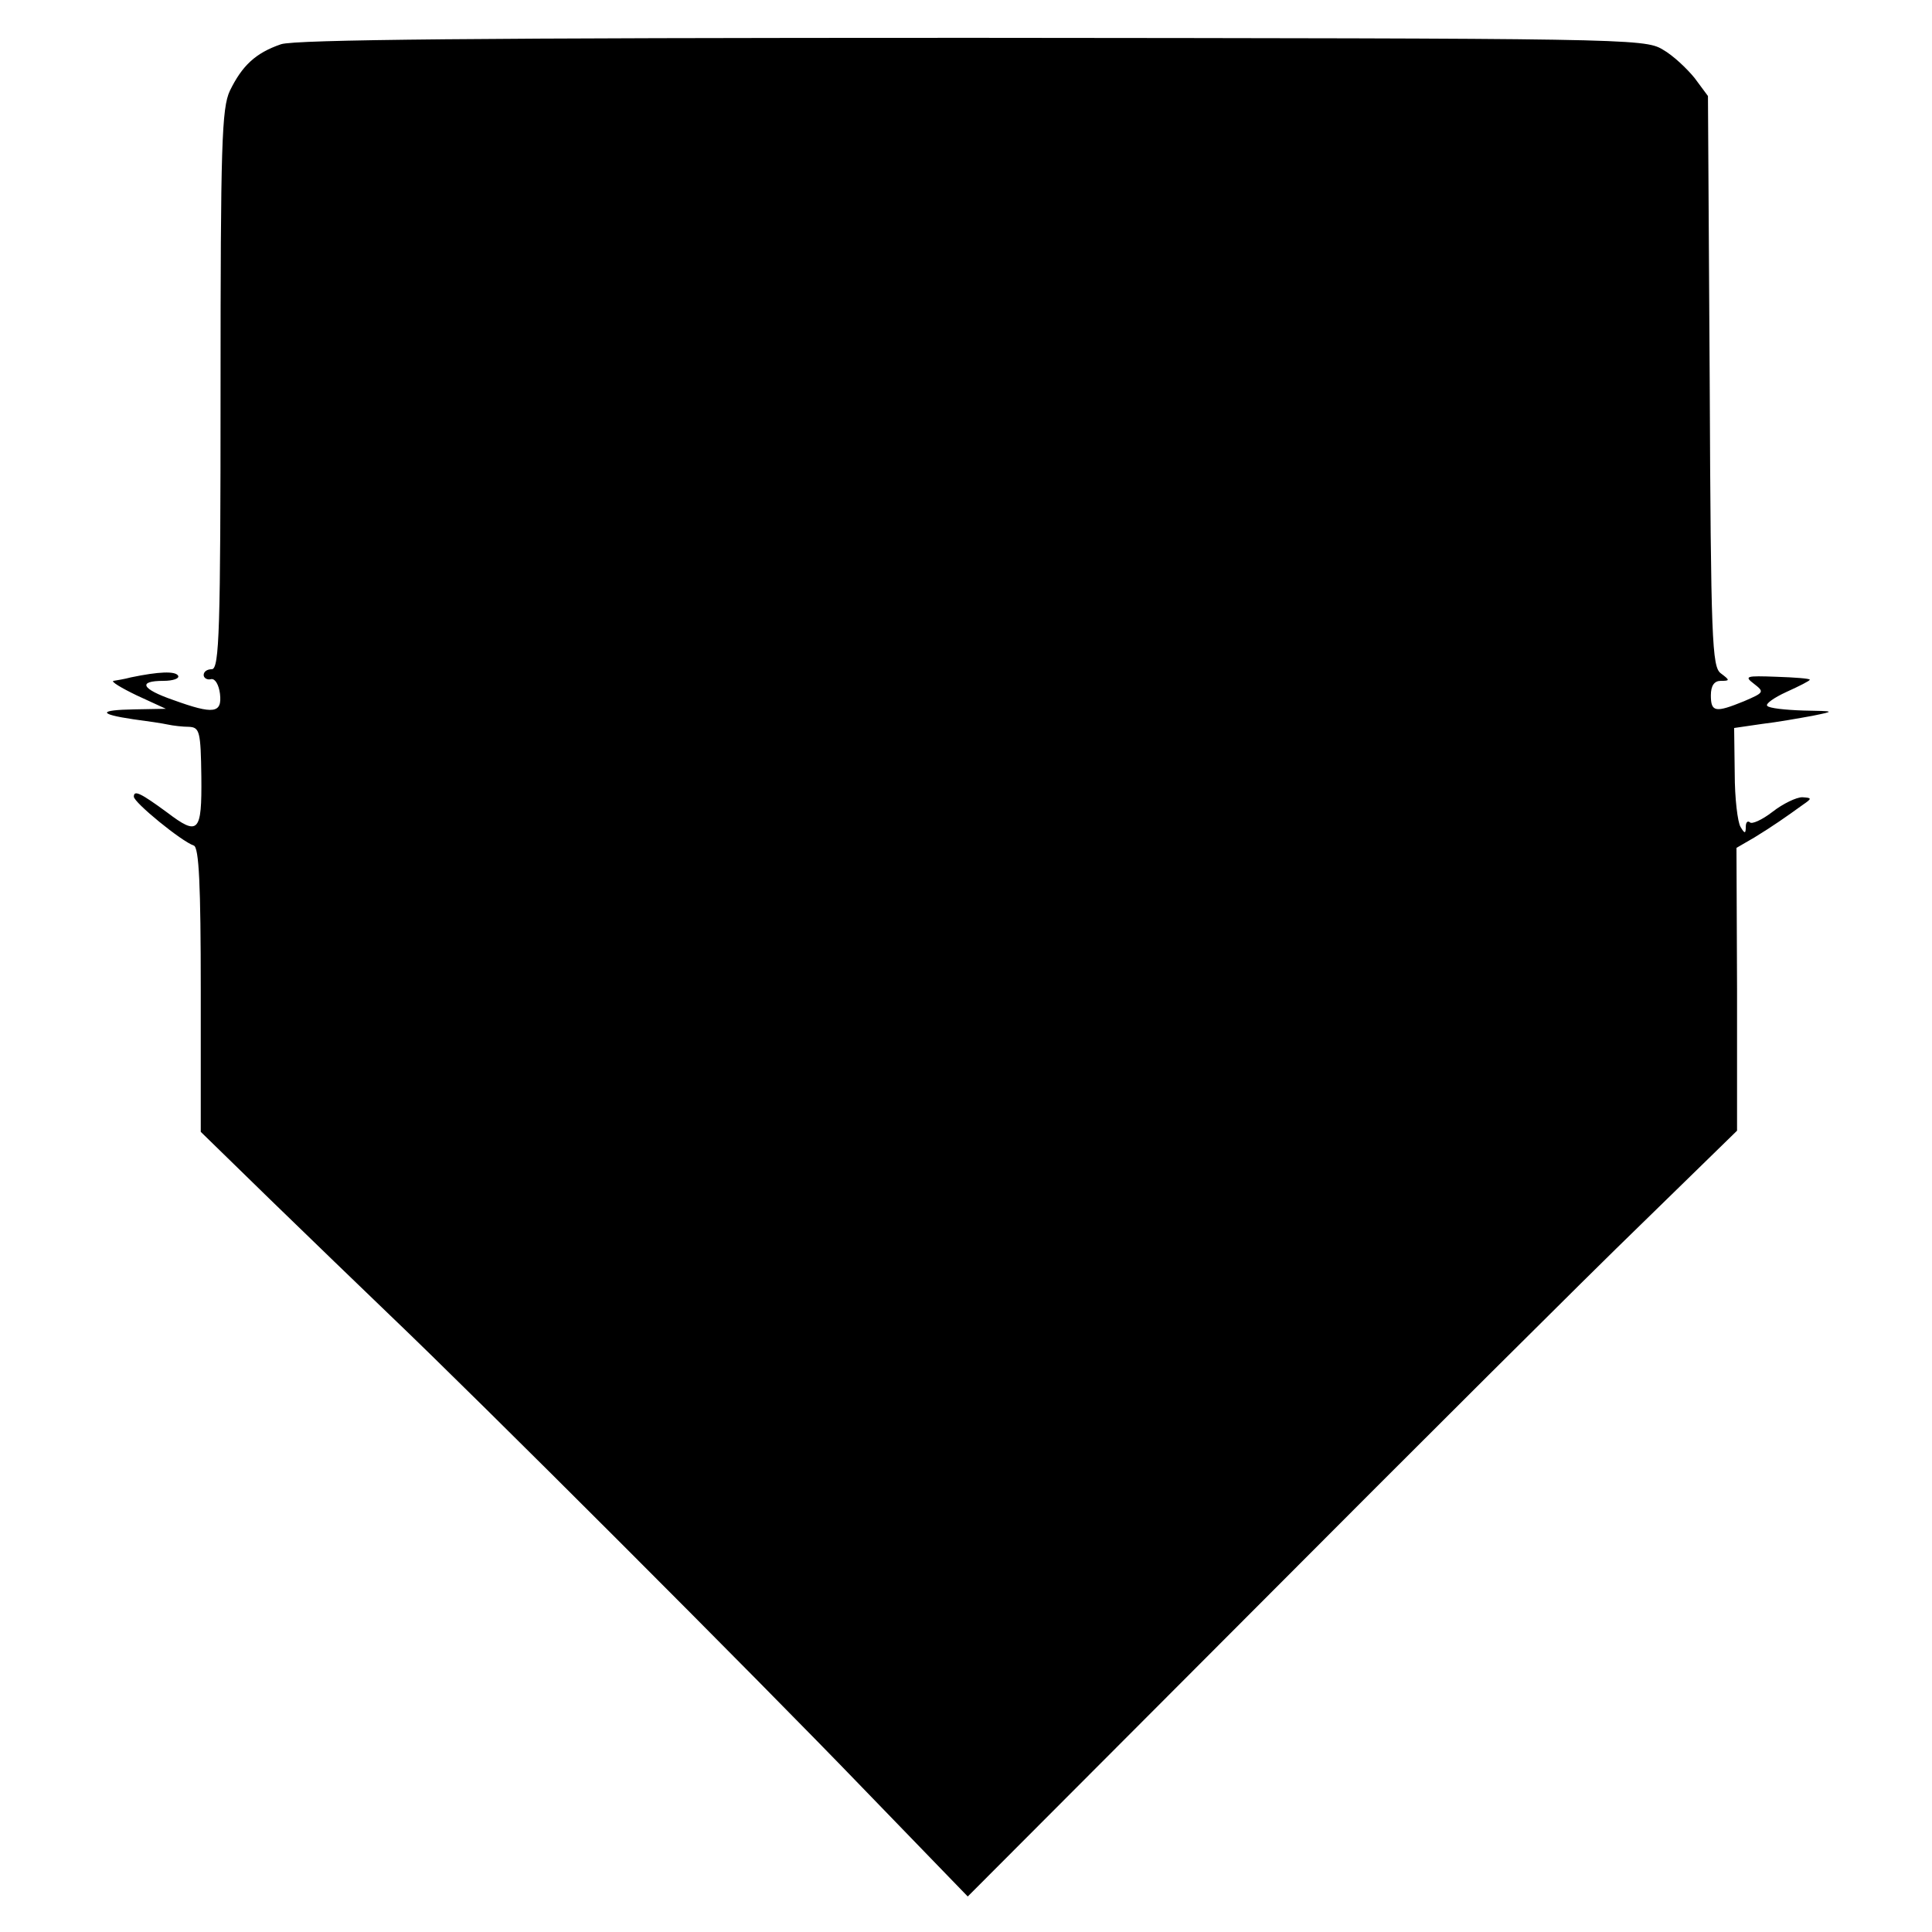 <?xml version="1.0" standalone="no"?>
<!-- <!DOCTYPE svg PUBLIC "-//W3C//DTD SVG 20010904//EN"
 "http://www.w3.org/TR/2001/REC-SVG-20010904/DTD/svg10.dtd"> -->
<svg version="1.0" xmlns="http://www.w3.org/2000/svg"
 width="332pt" height="332pt" viewBox="0 0 332 332"
 preserveAspectRatio="xMidYMid meet">
<g transform="translate(0,332) scale(0.1,-0.1)"
fill="#000000" stroke="none">
<path d="M483 3244 c-44 -15 -67 -37 -88 -80 -14 -30 -16 -93 -16 -514 0 -411
-2 -480 -15 -480 -8 0 -14 -4 -14 -10 0 -5 6 -9 13 -7 7 1 13 -10 15 -25 4
-34 -11 -36 -80 -11 -55 19 -62 33 -17 33 16 0 28 4 25 9 -5 8 -33 7 -81 -3
-11 -3 -24 -5 -30 -6 -5 -1 13 -12 40 -25 l50 -23 -54 -1 c-62 -1 -63 -8 -2
-17 23 -3 50 -7 59 -9 9 -2 26 -4 37 -4 18 -1 20 -8 21 -86 1 -96 -5 -102 -59
-61 -45 33 -57 39 -57 27 0 -10 82 -77 103 -84 9 -3 12 -68 12 -248 l0 -244
120 -117 c66 -64 158 -153 205 -198 155 -148 629 -622 812 -812 l181 -187 496
497 c273 274 570 570 661 658 l165 161 0 243 -1 243 31 18 c31 19 54 35 83 56
16 11 16 12 -1 13 -10 0 -33 -11 -51 -25 -18 -14 -36 -22 -39 -18 -4 3 -7 0
-7 -8 0 -12 -2 -12 -9 0 -5 8 -10 49 -10 92 l-1 78 48 7 c26 3 65 10 87 14 39
8 39 8 -16 9 -31 1 -59 4 -62 8 -4 3 11 14 33 24 22 10 40 19 40 21 0 2 -26 4
-57 5 -53 2 -56 1 -39 -12 18 -14 18 -15 -17 -30 -49 -20 -57 -19 -57 10 0 17
6 25 17 25 16 0 16 1 0 13 -15 11 -17 57 -19 502 l-3 490 -23 31 c-13 16 -37
39 -55 49 -31 19 -69 19 -1186 20 -854 0 -1163 -3 -1188 -11z"/>
</g>
</svg>
